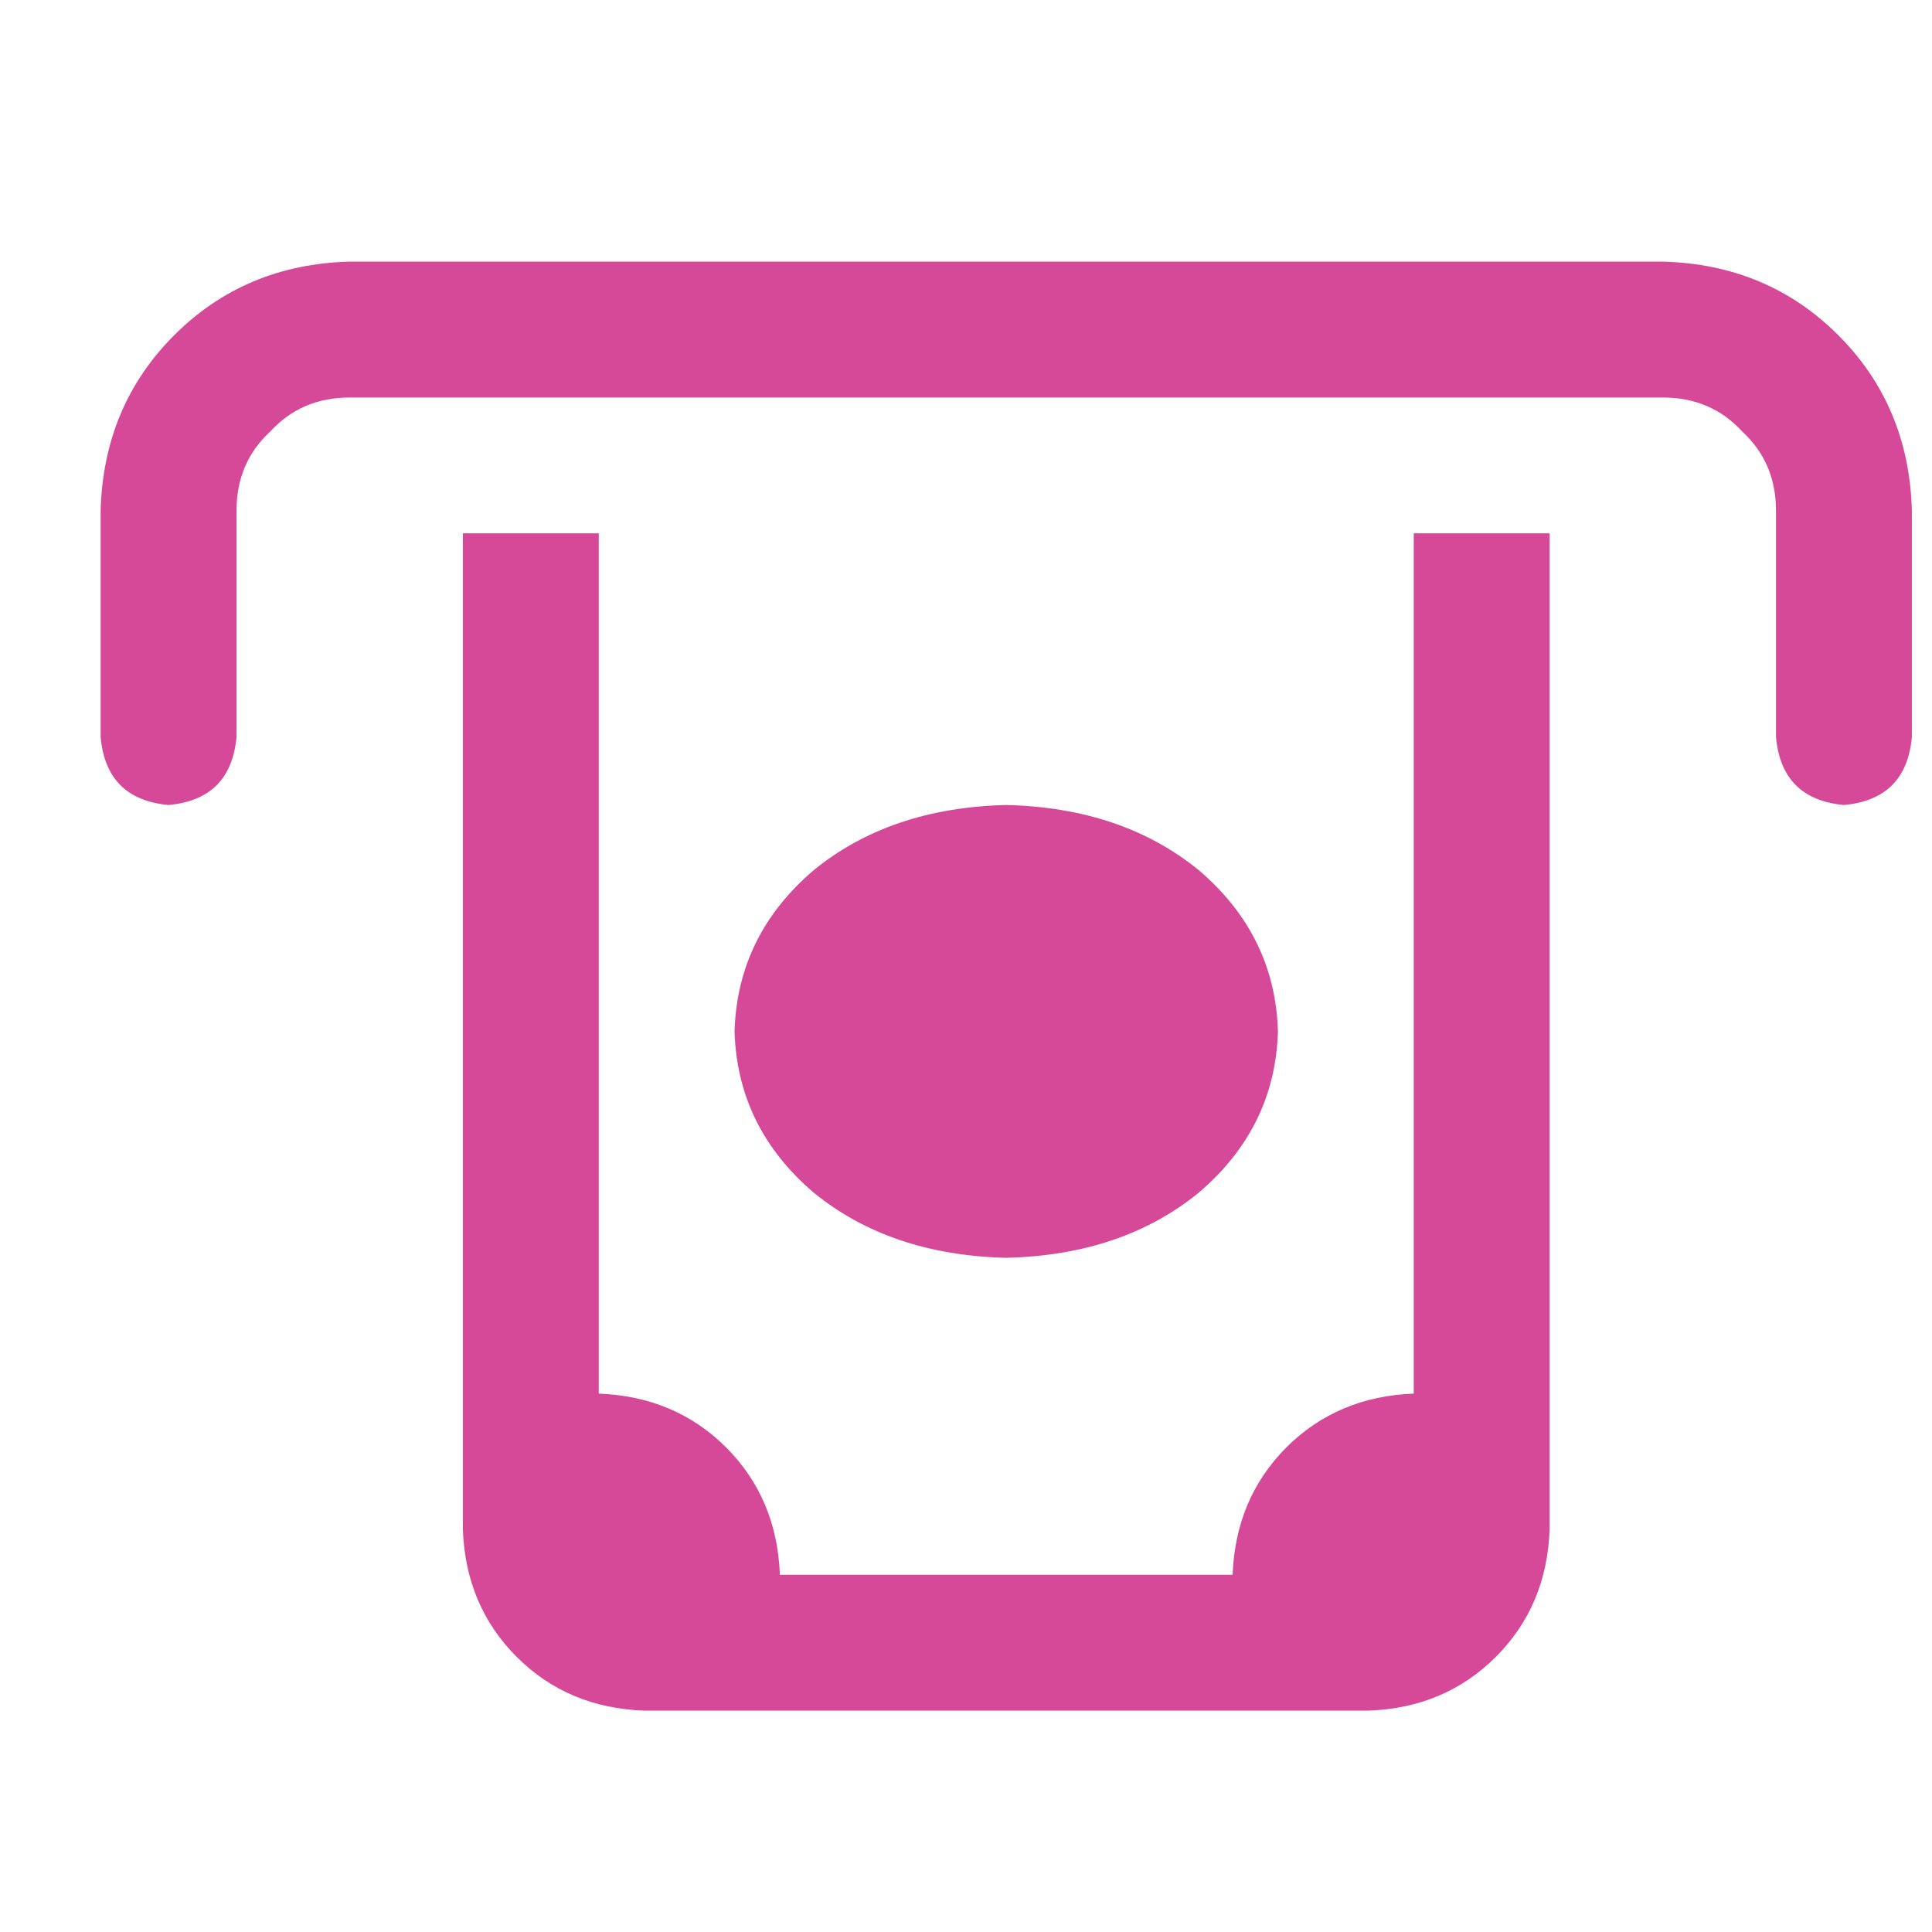 <svg width="24" height="24" viewBox="0 0 24 24" fill="none" xmlns="http://www.w3.org/2000/svg">
<path d="M2.938 6.344V9.156V6.344V9.156C2.891 9.672 2.609 9.953 2.094 10C1.578 9.953 1.297 9.672 1.25 9.156V6.344C1.273 5.477 1.578 4.75 2.164 4.164C2.75 3.578 3.477 3.273 4.344 3.25H20.656C21.523 3.273 22.25 3.578 22.836 4.164C23.422 4.75 23.727 5.477 23.75 6.344V9.156C23.703 9.672 23.422 9.953 22.906 10C22.391 9.953 22.109 9.672 22.062 9.156V6.344C22.062 5.945 21.922 5.617 21.641 5.359C21.383 5.078 21.055 4.938 20.656 4.938H4.344C3.945 4.938 3.617 5.078 3.359 5.359C3.078 5.617 2.938 5.945 2.938 6.344ZM17.562 6.625H19.25H17.562H19.25V19C19.227 19.633 19.004 20.16 18.582 20.582C18.16 21.004 17.633 21.227 17 21.25H8C7.367 21.227 6.84 21.004 6.418 20.582C5.996 20.16 5.773 19.633 5.75 19V6.625H7.438V17.312C8.07 17.336 8.598 17.559 9.02 17.98C9.441 18.402 9.664 18.93 9.688 19.562H15.312C15.336 18.93 15.559 18.402 15.98 17.98C16.402 17.559 16.93 17.336 17.562 17.312V6.625ZM12.5 15.625C11.539 15.602 10.742 15.332 10.109 14.816C9.477 14.277 9.148 13.609 9.125 12.812C9.148 12.016 9.477 11.348 10.109 10.809C10.742 10.293 11.539 10.023 12.5 10C13.461 10.023 14.258 10.293 14.891 10.809C15.523 11.348 15.852 12.016 15.875 12.812C15.852 13.609 15.523 14.277 14.891 14.816C14.258 15.332 13.461 15.602 12.5 15.625Z" fill="#D64998"/>
</svg>
